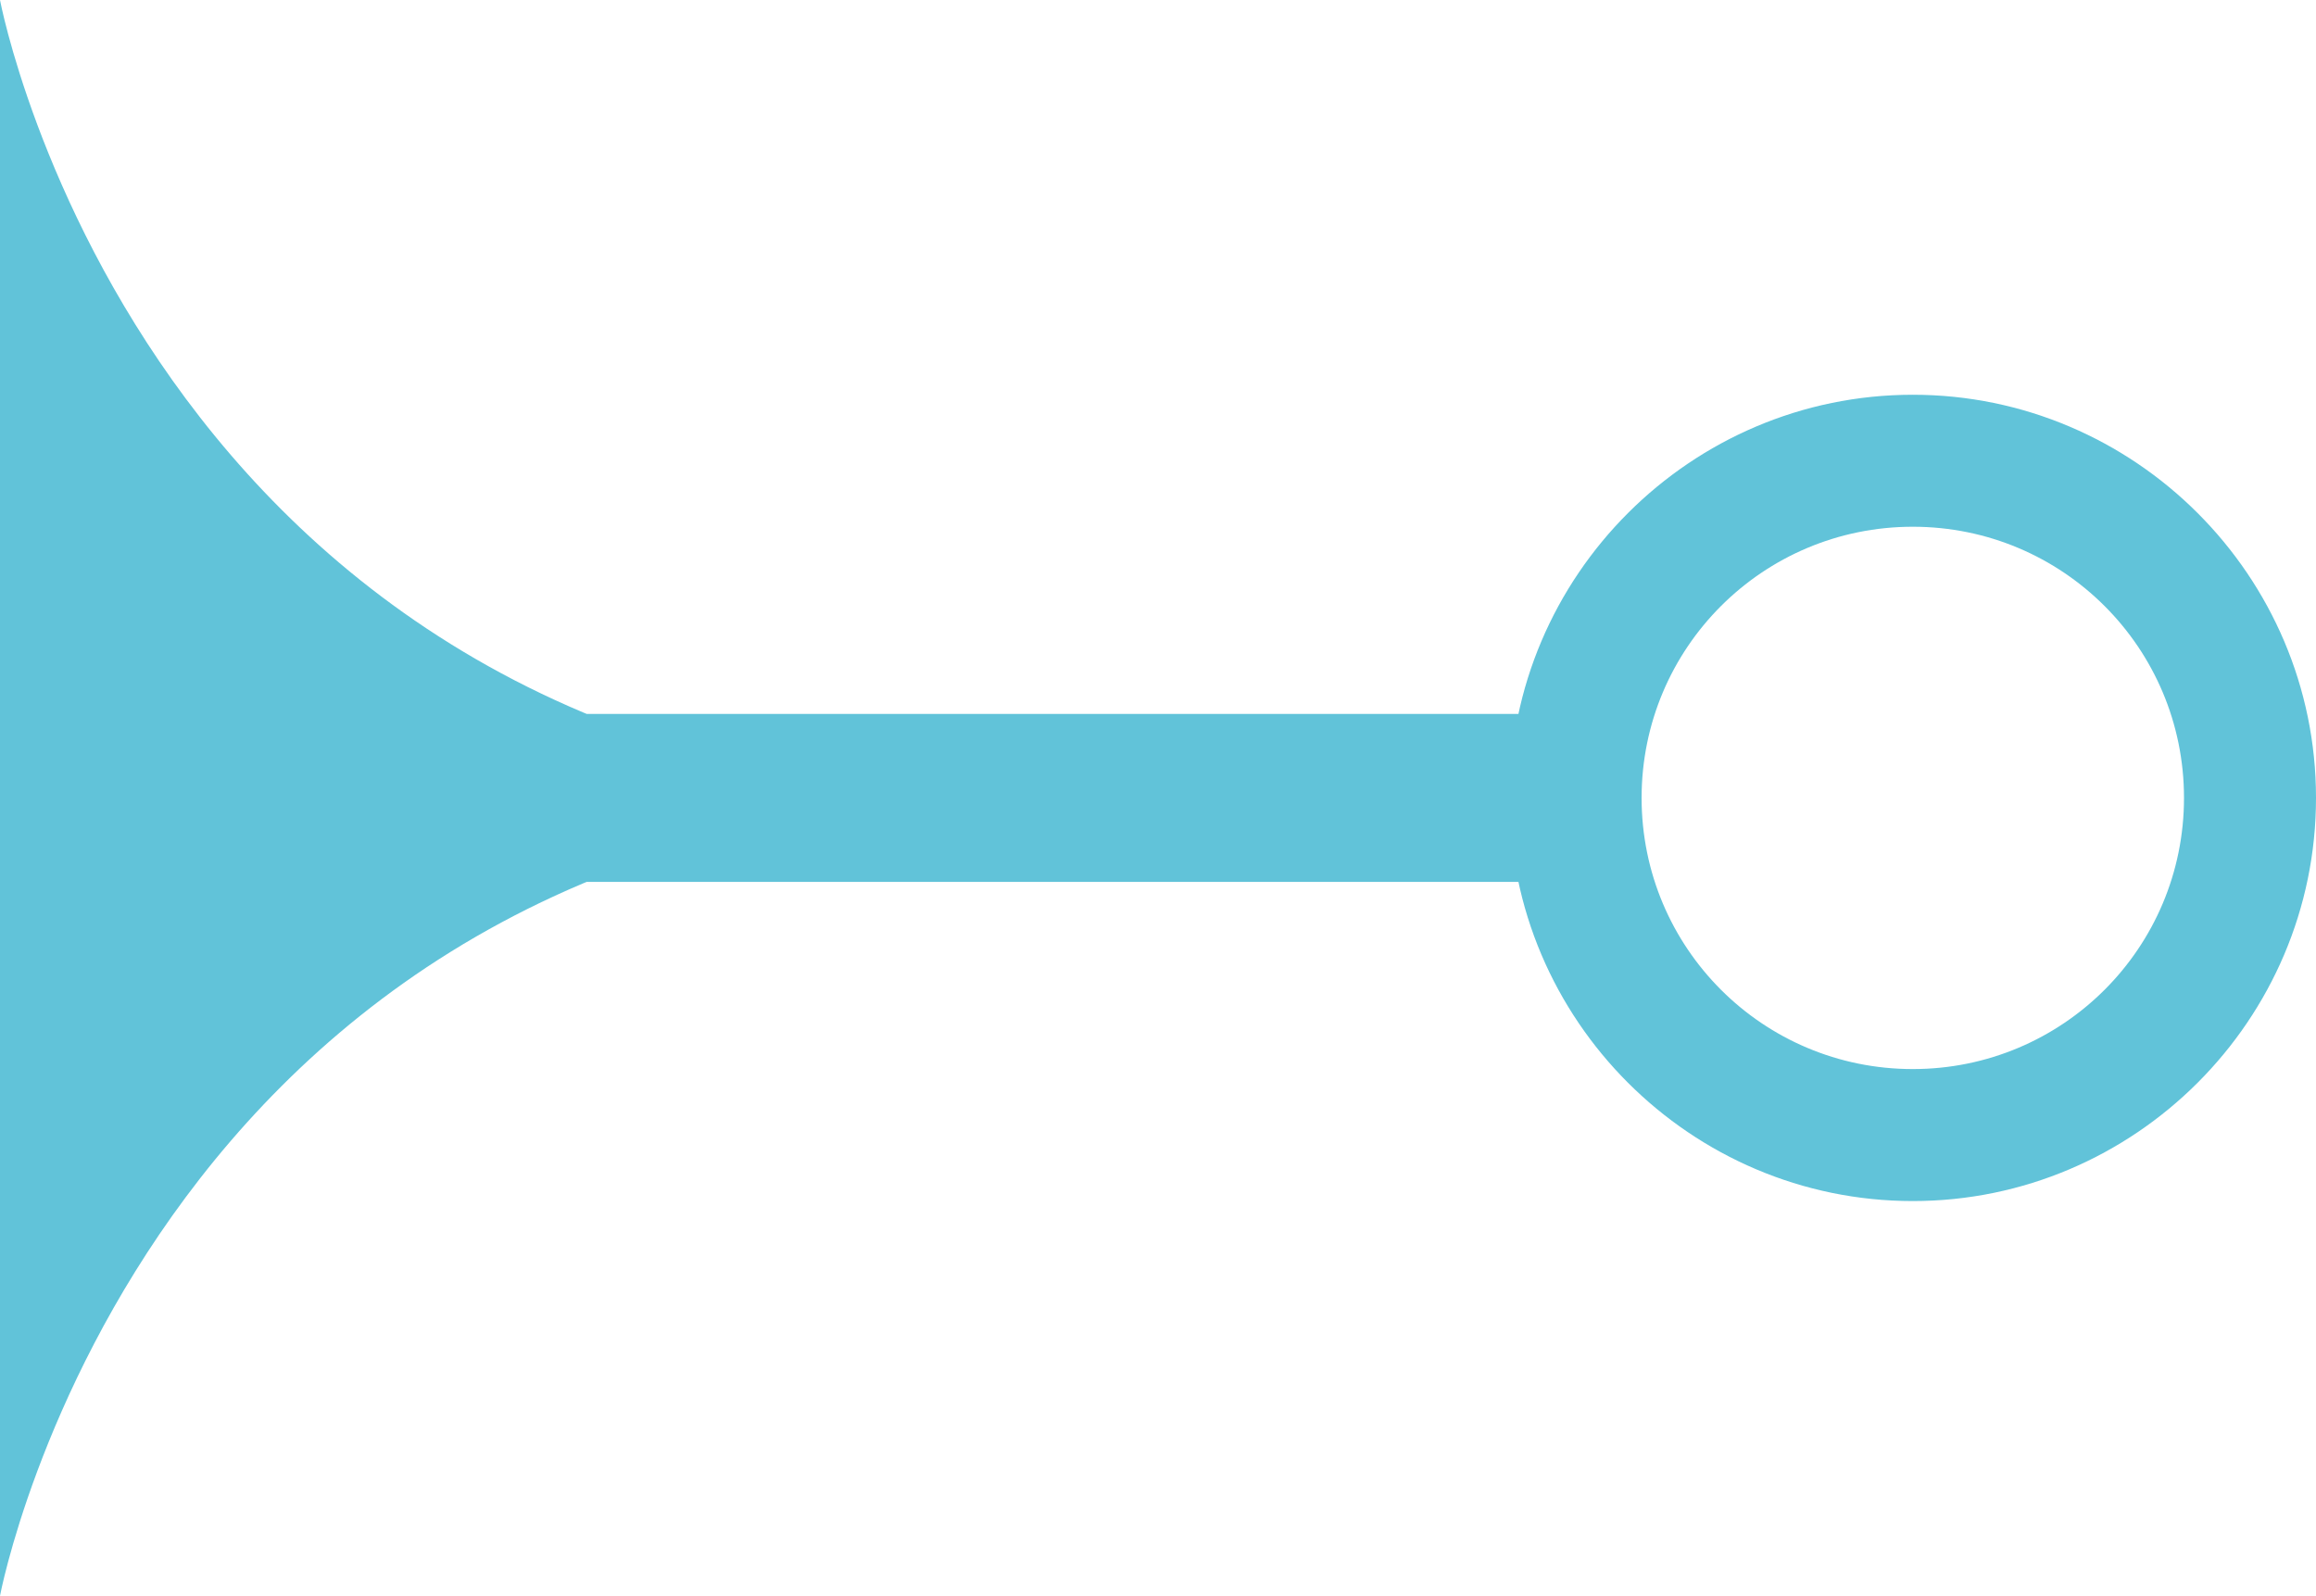 <?xml version="1.0" encoding="utf-8"?>
<!-- Generator: Adobe Illustrator 22.1.0, SVG Export Plug-In . SVG Version: 6.00 Build 0)  -->
<svg version="1.1" id="Laag_1" xmlns="http://www.w3.org/2000/svg" xmlns:xlink="http://www.w3.org/1999/xlink" x="0px" y="0px"
	 viewBox="0 0 193 133" style="enable-background:new 0 0 193 133;" xml:space="preserve">
<style type="text/css">
	.st0{fill:#61C3D9;}
</style>
<path class="st0" d="M159.4,43.9c12.5,0,22.6,10.1,22.6,22.6s-10.1,22.6-22.6,22.6S136.8,79,136.8,66.5S146.9,43.9,159.4,43.9
	 M159.4,32.9c-18.5,0-33.6,15.1-33.6,33.6s15.1,33.6,33.6,33.6S193,85,193,66.5S177.9,32.9,159.4,32.9L159.4,32.9z M129.5,59.5H45.8
	v14h83.8V59.5z M86.5,66.5C12.5,66.5,0,0,0,0v66.5V133C0,133,12.5,66.5,86.5,66.5z"/>
</svg>
